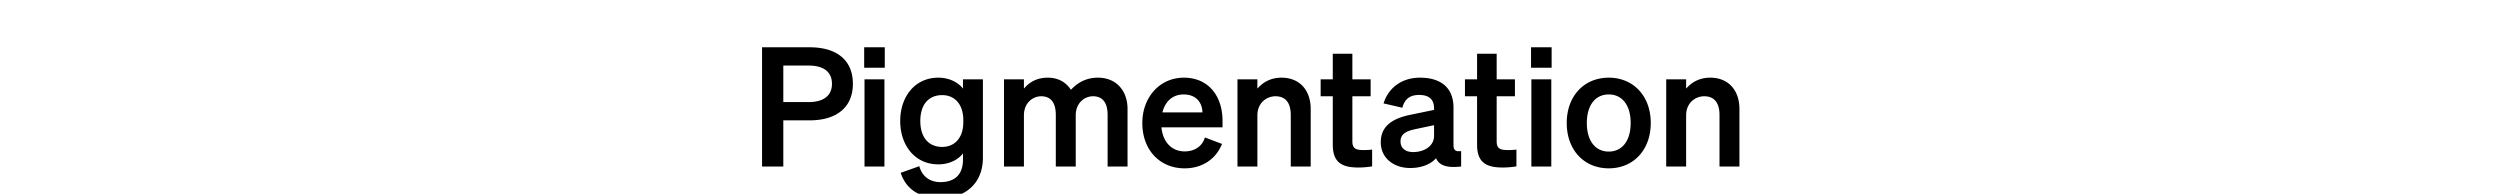 <svg width="271" height="21" viewBox="0 0 271 21" xmlns="http://www.w3.org/2000/svg"><path d="M84.911 13.046h2.862c2.88 0 4.68-1.386 4.68-3.96 0-2.61-1.8-3.96-4.68-3.96h-5.166V18.05h2.304zm0-1.98v-3.96h2.736c1.656 0 2.538.702 2.538 1.98 0 1.26-.882 1.98-2.538 1.98zm8.766-3.726h2.232V5.126h-2.232zm2.196 1.26h-2.16v9.45h2.16zm10.674 8.496V8.6h-2.16v1.008c-.504-.666-1.476-1.188-2.664-1.188-2.592 0-4.14 2.106-4.14 4.698 0 2.592 1.548 4.698 4.14 4.698 1.206 0 2.16-.522 2.664-1.188v.666c0 1.728-.99 2.448-2.448 2.448-1.188 0-1.998-.666-2.286-1.728l-2.016.72c.594 1.836 2.124 2.754 4.302 2.754 2.7 0 4.608-1.602 4.608-4.392zm-2.124-4.068v.216c0 1.692-.936 2.682-2.286 2.682-1.494 0-2.376-1.062-2.376-2.808 0-1.764.882-2.808 2.376-2.808 1.35 0 2.286.99 2.286 2.718zm6.57-.522c0-1.35.954-2.07 1.872-2.07 1.152 0 1.584.846 1.584 2.016v5.598h2.16v-5.544c0-1.35.954-2.07 1.872-2.07 1.152 0 1.584.846 1.584 2.016v5.598h2.16v-6.228c0-2.034-1.26-3.402-3.204-3.402-1.458 0-2.358.702-2.934 1.314-.522-.81-1.368-1.314-2.502-1.314-1.26 0-2.07.558-2.592 1.188V8.6h-2.16v9.45h2.16zm17.424 5.742c1.89 0 3.384-.99 4.05-2.646l-1.854-.702c-.288.972-1.134 1.512-2.196 1.512-1.386 0-2.358-.99-2.52-2.61h6.624v-.72c0-2.592-1.458-4.662-4.194-4.662-2.628 0-4.5 2.142-4.5 4.914 0 2.916 1.89 4.914 4.59 4.914zm-.108-8.01c1.368 0 2.016.9 2.034 1.944h-4.338c.324-1.278 1.188-1.944 2.304-1.944zm5.832 7.812h2.16v-5.544c0-1.35.99-2.07 1.962-2.07 1.188 0 1.656.846 1.656 2.016v5.598h2.16v-6.228c0-2.034-1.188-3.402-3.168-3.402-1.224 0-2.07.558-2.61 1.188V8.6h-2.16zm10.332-2.376c0 1.926.972 2.484 2.772 2.484.558 0 1.098-.054 1.494-.126v-1.818a6.827 6.827 0 01-.882.054c-.774 0-1.26-.09-1.26-.936v-4.896h1.98V8.6h-1.98V5.828h-2.124V8.6h-1.314v1.836h1.314zm8.388 2.538c1.224 0 2.214-.396 2.808-1.062.324.774 1.152 1.08 2.718.9v-1.674c-.594.072-.828-.09-.828-.63v-4.068c0-2.178-1.368-3.258-3.636-3.258-2.088 0-3.474 1.224-3.942 2.79l2.034.468c.252-.918.792-1.386 1.818-1.386 1.152 0 1.62.558 1.62 1.458v.162l-2.61.54c-1.818.378-3.168 1.17-3.168 2.97 0 1.692 1.386 2.79 3.186 2.79zm2.592-3.492c0 1.152-1.116 1.764-2.268 1.764-.828 0-1.368-.414-1.368-1.152 0-.846.684-1.134 1.602-1.332l2.034-.432zm4.662.954c0 1.926.972 2.484 2.772 2.484.558 0 1.098-.054 1.494-.126v-1.818a6.827 6.827 0 01-.882.054c-.774 0-1.26-.09-1.26-.936v-4.896h1.98V8.6h-1.98V5.828h-2.124V8.6h-1.314v1.836h1.314zm5.85-8.334h2.232V5.126h-2.232zm2.196 1.26h-2.16v9.45h2.16zm10.782 4.734c0-2.934-1.89-4.914-4.554-4.914-2.664 0-4.554 1.98-4.554 4.914 0 2.934 1.89 4.914 4.554 4.914 2.664 0 4.554-1.98 4.554-4.914zm-6.93 0c0-1.926.918-3.096 2.376-3.096 1.458 0 2.376 1.17 2.376 3.096 0 1.926-.918 3.096-2.376 3.096-1.458 0-2.376-1.17-2.376-3.096zm8.604 4.716h2.16v-5.544c0-1.35.99-2.07 1.962-2.07 1.188 0 1.656.846 1.656 2.016v5.598h2.16v-6.228c0-2.034-1.188-3.402-3.168-3.402-1.224 0-2.07.558-2.61 1.188V8.6h-2.16z"/></svg>